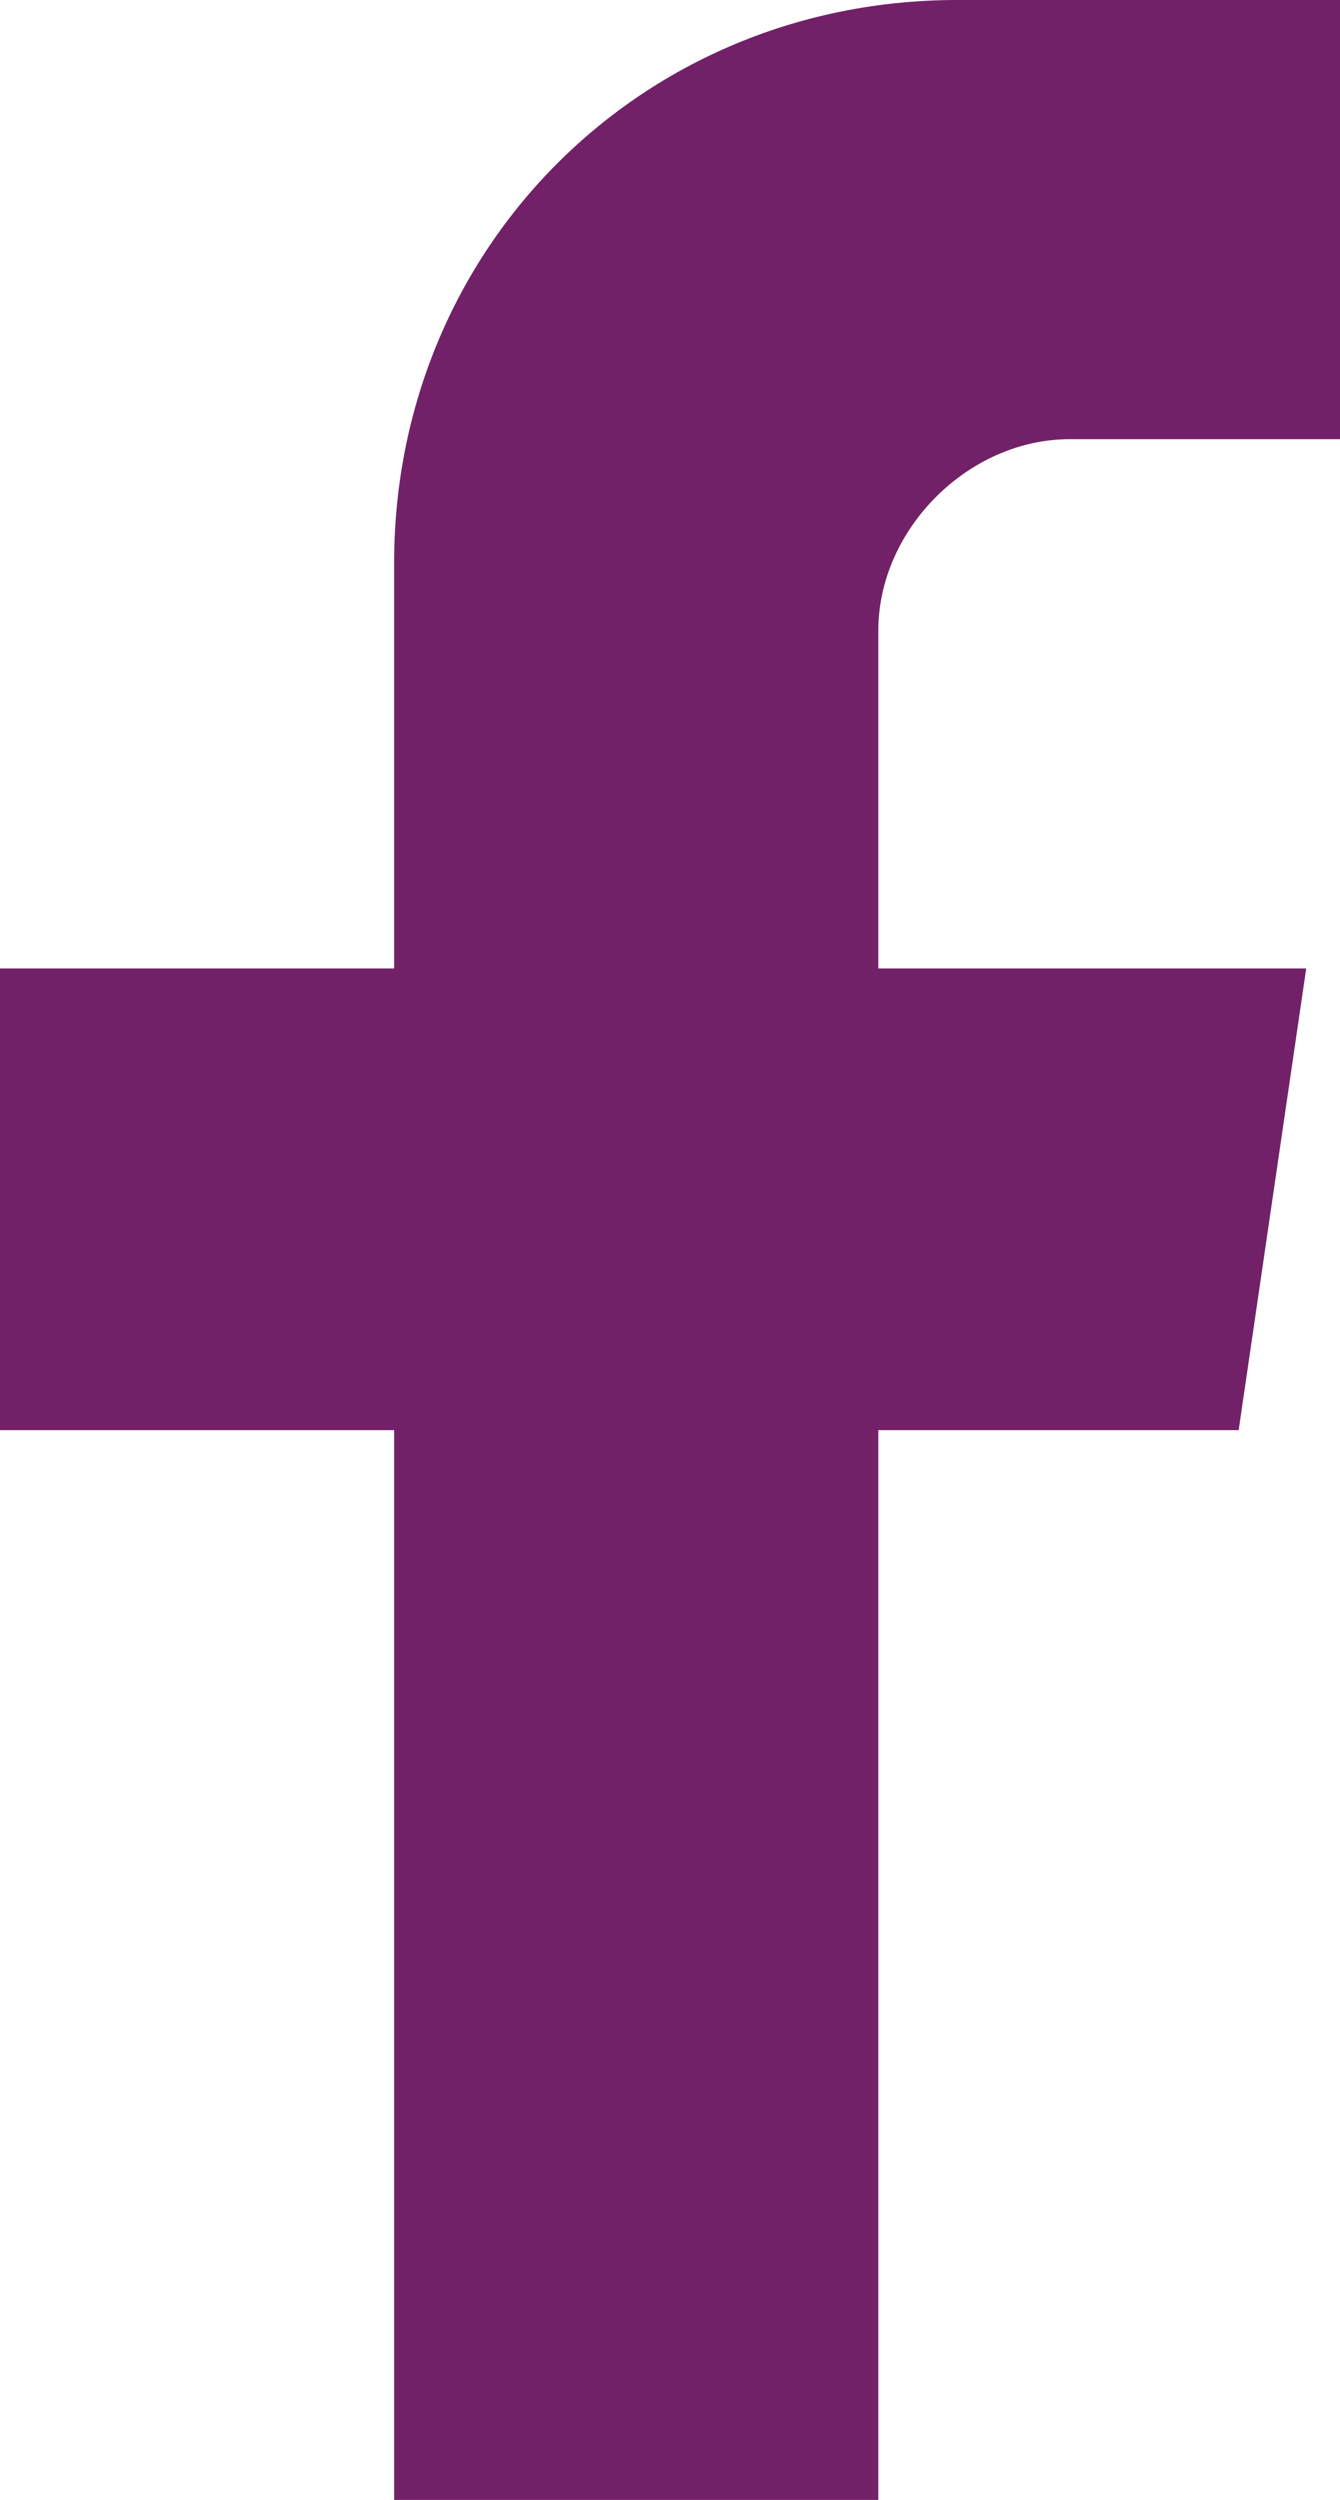 <?xml version="1.0" encoding="utf-8"?>
<!-- Generator: Adobe Illustrator 27.6.1, SVG Export Plug-In . SVG Version: 6.00 Build 0)  -->
<svg version="1.1" id="Layer_1" xmlns="http://www.w3.org/2000/svg" xmlns:xlink="http://www.w3.org/1999/xlink" x="0px" y="0px"
	 viewBox="0 0 11.9 22.2" style="enable-background:new 0 0 11.9 22.2;" xml:space="preserve">
<style type="text/css">
	.st0{fill:#722169;}
</style>
<g id="a">
</g>
<g id="b">
	<g id="c">
		<path class="st0" d="M11.9,3.9V0H8.5c-2.8,0-5,2.2-5,5v3.6H0v4.1h3.5v9.6h4.3v-9.6H11l0.6-4.1H7.8v-3c0-0.9,0.8-1.7,1.7-1.7
			L11.9,3.9L11.9,3.9z"/>
	</g>
</g>
</svg>
